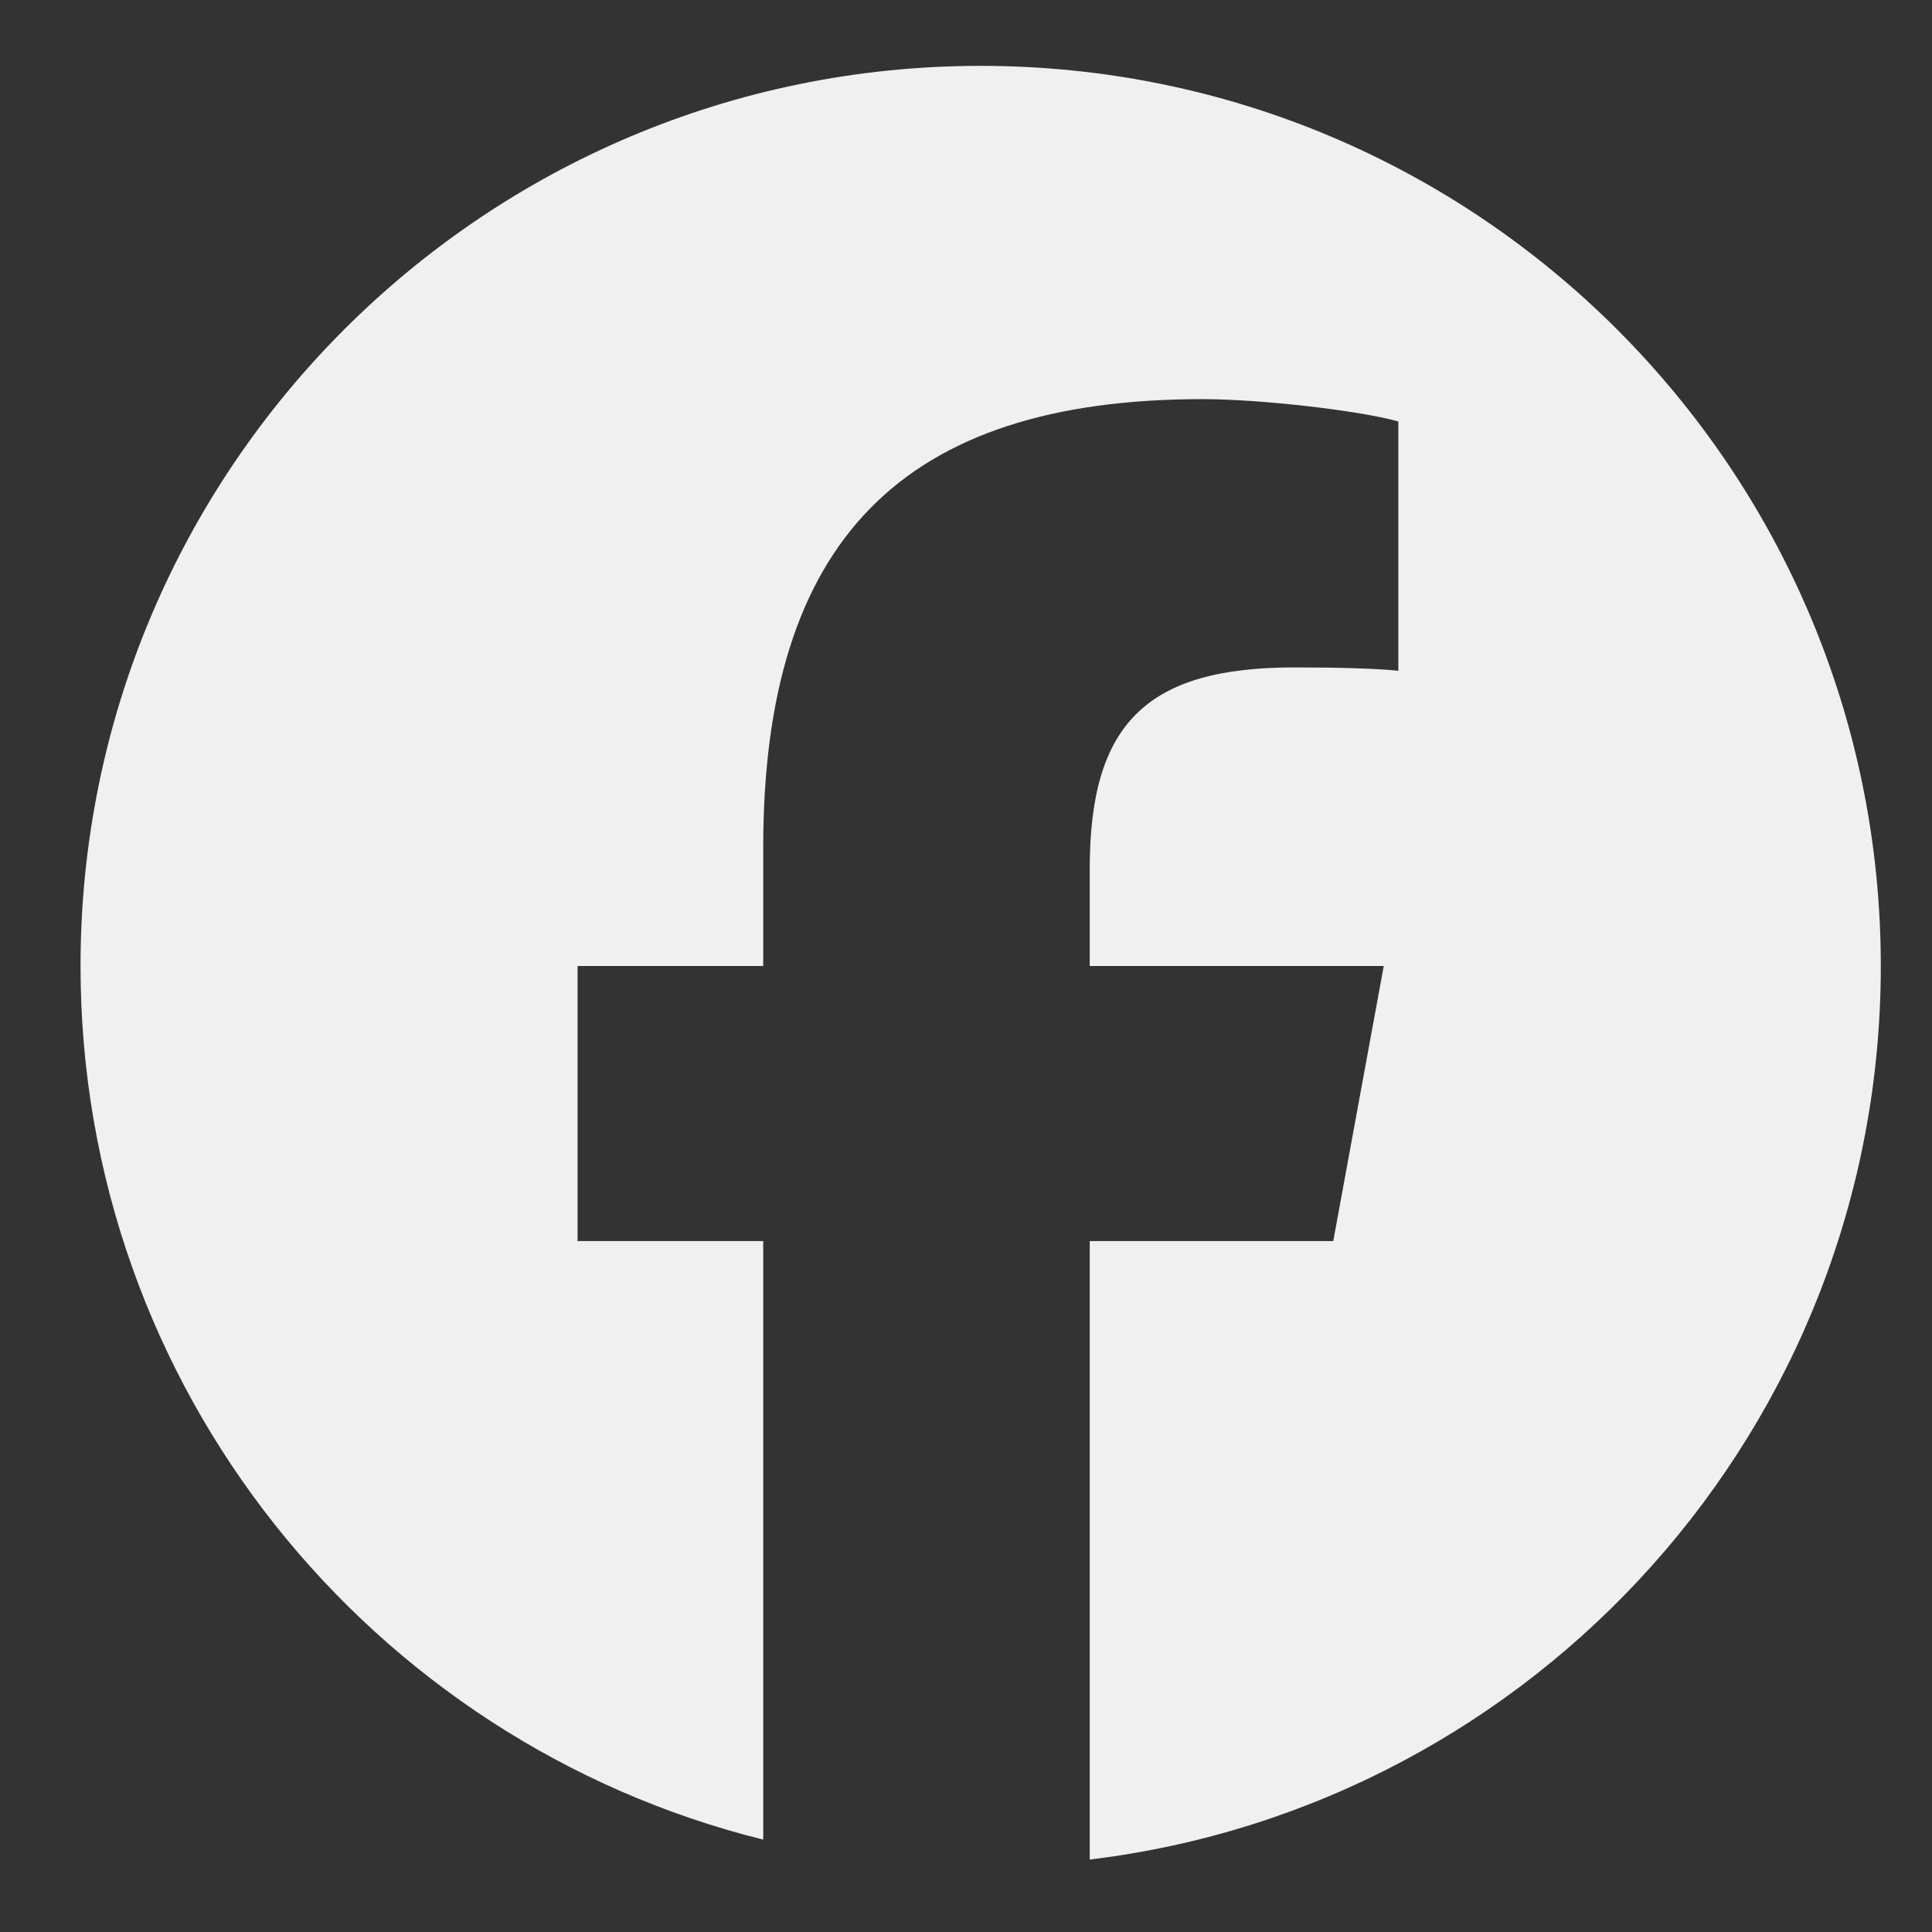 <svg width="22" height="22" viewBox="0 0 22 22" fill="none" xmlns="http://www.w3.org/2000/svg">
<rect x="0" y="0" width="22" height="22" fill="#333333" stroke="none"/>
<path d="M11.167 0.75C5.506 0.75 0.917 5.339 0.917 11C0.917 15.807 4.226 19.84 8.691 20.948V14.132H6.577V11H8.691V9.65C8.691 6.162 10.27 4.545 13.695 4.545C14.344 4.545 15.465 4.672 15.923 4.799V7.638C15.681 7.613 15.261 7.6 14.739 7.6C13.059 7.6 12.409 8.237 12.409 9.892V11H15.757L15.182 14.132H12.409V21.175C17.484 20.562 21.417 16.241 21.417 11C21.417 5.339 16.828 0.75 11.167 0.75Z" fill="#F0F0F0"/>
</svg>
